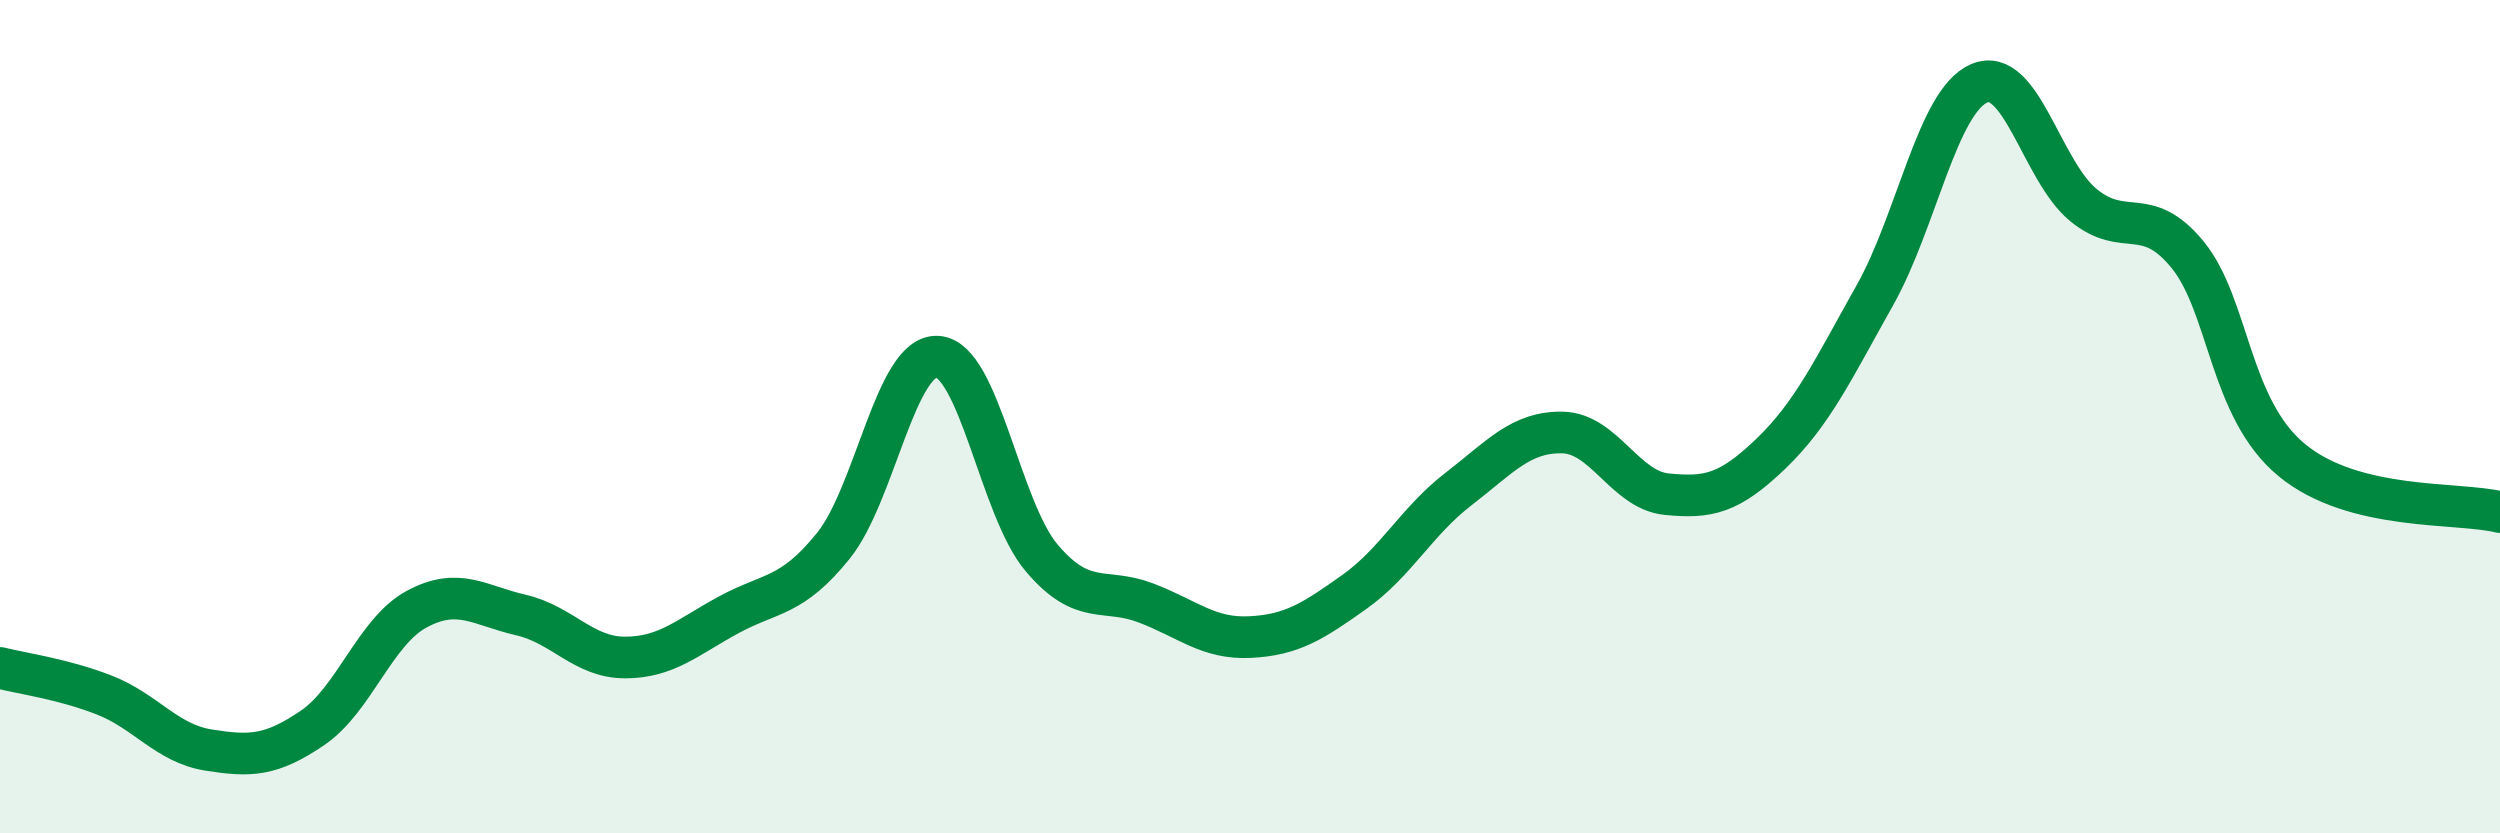 
    <svg width="60" height="20" viewBox="0 0 60 20" xmlns="http://www.w3.org/2000/svg">
      <path
        d="M 0,16.03 C 0.5,16.16 1.5,16.29 2.5,16.68 C 3.5,17.07 4,17.84 5,18 C 6,18.16 6.5,18.15 7.5,17.47 C 8.5,16.79 9,15.16 10,14.62 C 11,14.08 11.5,14.53 12.5,14.76 C 13.5,14.99 14,15.78 15,15.78 C 16,15.78 16.5,15.29 17.5,14.75 C 18.5,14.21 19,14.34 20,13.1 C 21,11.86 21.5,8.5 22.5,8.56 C 23.5,8.62 24,12.21 25,13.39 C 26,14.57 26.5,14.09 27.5,14.47 C 28.5,14.85 29,15.34 30,15.29 C 31,15.24 31.5,14.92 32.5,14.21 C 33.5,13.5 34,12.51 35,11.74 C 36,10.97 36.5,10.36 37.5,10.38 C 38.5,10.4 39,11.76 40,11.86 C 41,11.96 41.5,11.85 42.5,10.89 C 43.5,9.93 44,8.86 45,7.08 C 46,5.3 46.5,2.43 47.5,2 C 48.5,1.57 49,4.1 50,4.92 C 51,5.74 51.5,4.89 52.5,6.11 C 53.5,7.33 53.5,9.8 55,11.04 C 56.5,12.28 59,12.04 60,12.29L60 20L0 20Z"
        fill="#008740"
        opacity="0.1"
        stroke-linecap="round"
        stroke-linejoin="round"
      />
      <path
        d="M 0,16.03 C 0.5,16.16 1.5,16.29 2.5,16.68 C 3.5,17.07 4,17.84 5,18 C 6,18.16 6.5,18.15 7.5,17.47 C 8.5,16.79 9,15.16 10,14.62 C 11,14.08 11.5,14.53 12.5,14.76 C 13.5,14.99 14,15.78 15,15.78 C 16,15.78 16.5,15.29 17.5,14.75 C 18.5,14.21 19,14.34 20,13.1 C 21,11.86 21.5,8.5 22.5,8.56 C 23.5,8.62 24,12.21 25,13.39 C 26,14.57 26.5,14.09 27.5,14.47 C 28.5,14.85 29,15.34 30,15.29 C 31,15.24 31.5,14.92 32.5,14.21 C 33.5,13.5 34,12.51 35,11.74 C 36,10.97 36.5,10.36 37.5,10.38 C 38.5,10.4 39,11.76 40,11.86 C 41,11.96 41.5,11.85 42.5,10.89 C 43.5,9.93 44,8.86 45,7.08 C 46,5.3 46.5,2.43 47.5,2 C 48.5,1.57 49,4.1 50,4.92 C 51,5.74 51.5,4.89 52.5,6.11 C 53.5,7.33 53.5,9.8 55,11.04 C 56.5,12.28 59,12.04 60,12.29"
        stroke="#008740"
        stroke-width="1"
        fill="none"
        stroke-linecap="round"
        stroke-linejoin="round"
      />
    </svg>
  